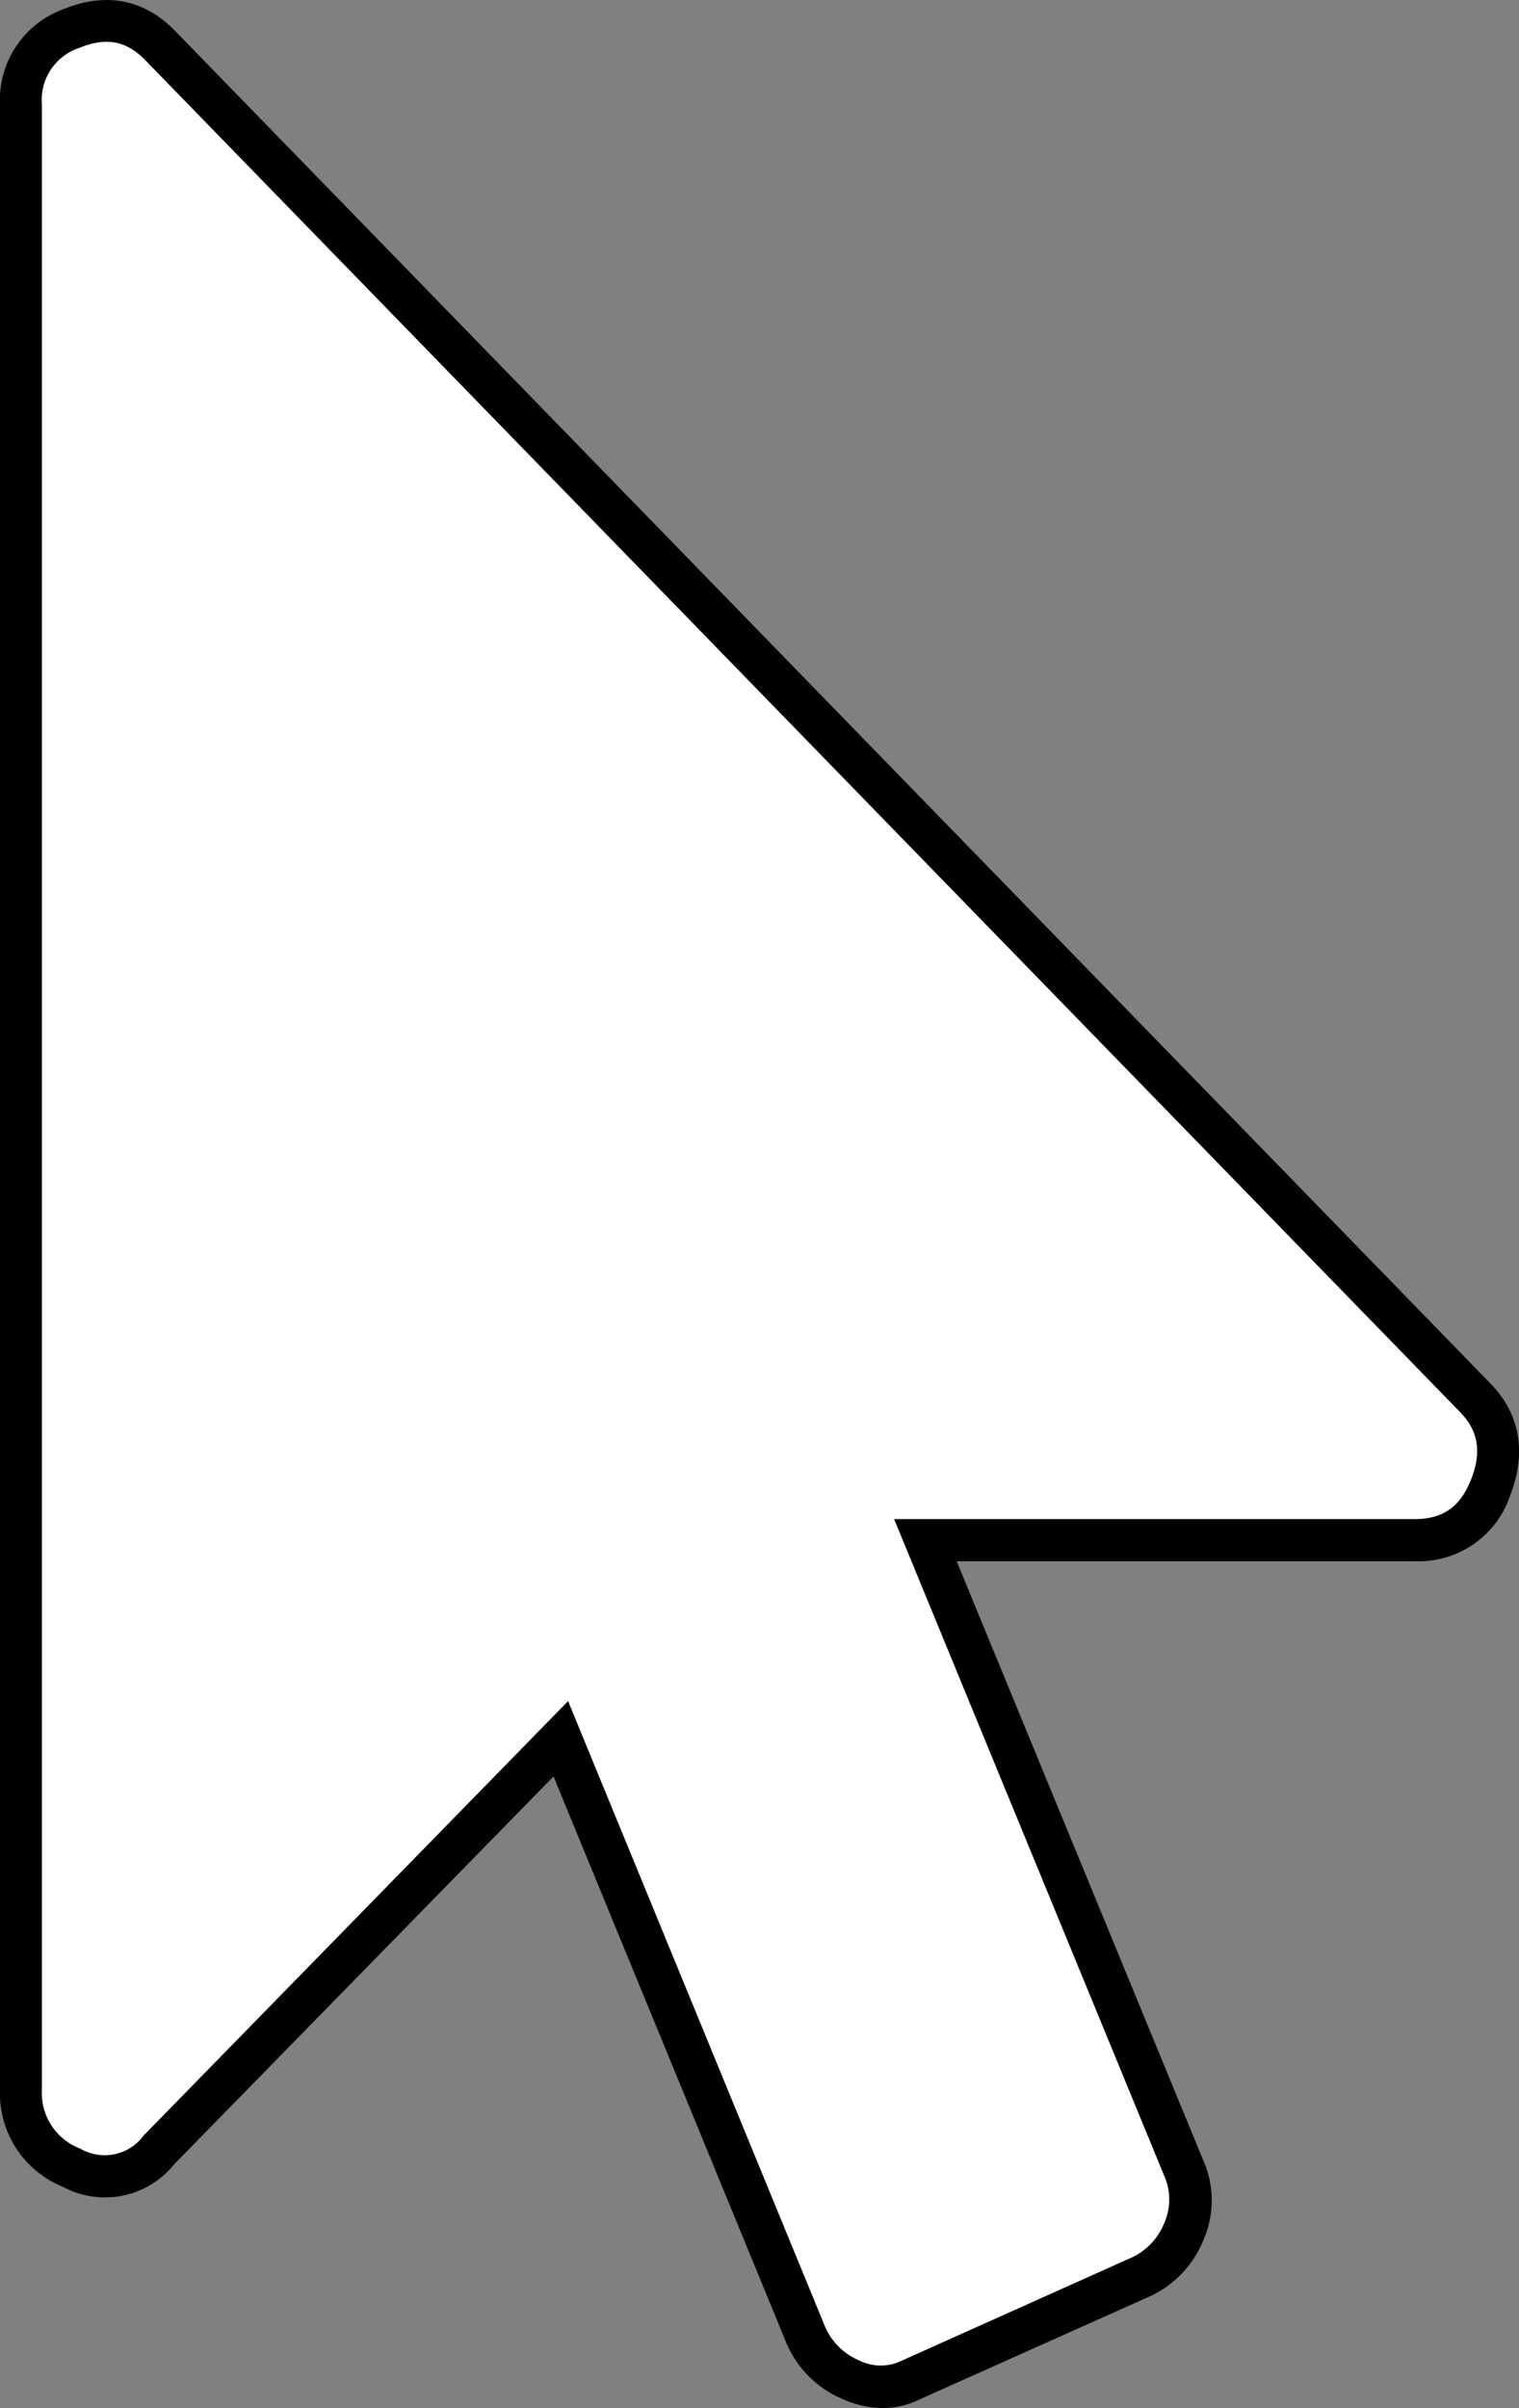 <svg xmlns="http://www.w3.org/2000/svg" width="145.03" height="229.85" data-name="Layer 1"><rect width="100%" height="100%" fill="#808080" stroke="none"/><path fill="#fff" d="M88.35 147L113 206.91a7.56 7.56 0 010 6.18 8.11 8.11 0 01-4.4 4.4l-21.6 9.7a6.61 6.61 0 01-5.73 0 8.15 8.15 0 01-4.41-4.41L53.54 166l-38.32 39.16a6.58 6.58 0 01-8.37 1.75A7.63 7.63 0 012 199.43V10a7.25 7.25 0 014.85-7.29q4.85-2 8.37 1.54l125.56 129.09q3.53 3.53 1.54 8.59a7.24 7.24 0 01-7.27 5.07z"/><path d="M84.3 229.85a9.51 9.51 0 01-3.78-.83 10.06 10.06 0 01-5.47-5.46l-22.2-54-36.2 37A8.49 8.49 0 016 208.73a9.62 9.62 0 01-6-9.3V10A9.23 9.23 0 016.09.86c4-1.62 7.62-.94 10.54 2l125.58 129.1c2.89 2.9 3.58 6.61 2 10.72a9.22 9.22 0 01-9.13 6.34H91.34l23.53 57.15a9.48 9.48 0 010 7.72 10.09 10.09 0 01-5.45 5.46L87.85 229a7.89 7.89 0 01-3.55.85zm-30.06-67.48L78.74 222a6.15 6.15 0 003.35 3.33 4.58 4.58 0 004 0l21.67-9.72a6.17 6.17 0 003.38-3.37 5.59 5.59 0 000-4.6L85.37 145h49.68c2.72 0 4.38-1.17 5.41-3.8s.68-4.67-1.09-6.45L13.78 5.65C12 3.88 10.11 3.54 7.6 4.56A5.24 5.24 0 004 10v189.43a5.68 5.68 0 003.67 5.66 4.62 4.62 0 006.05-1.26z"/></svg>
